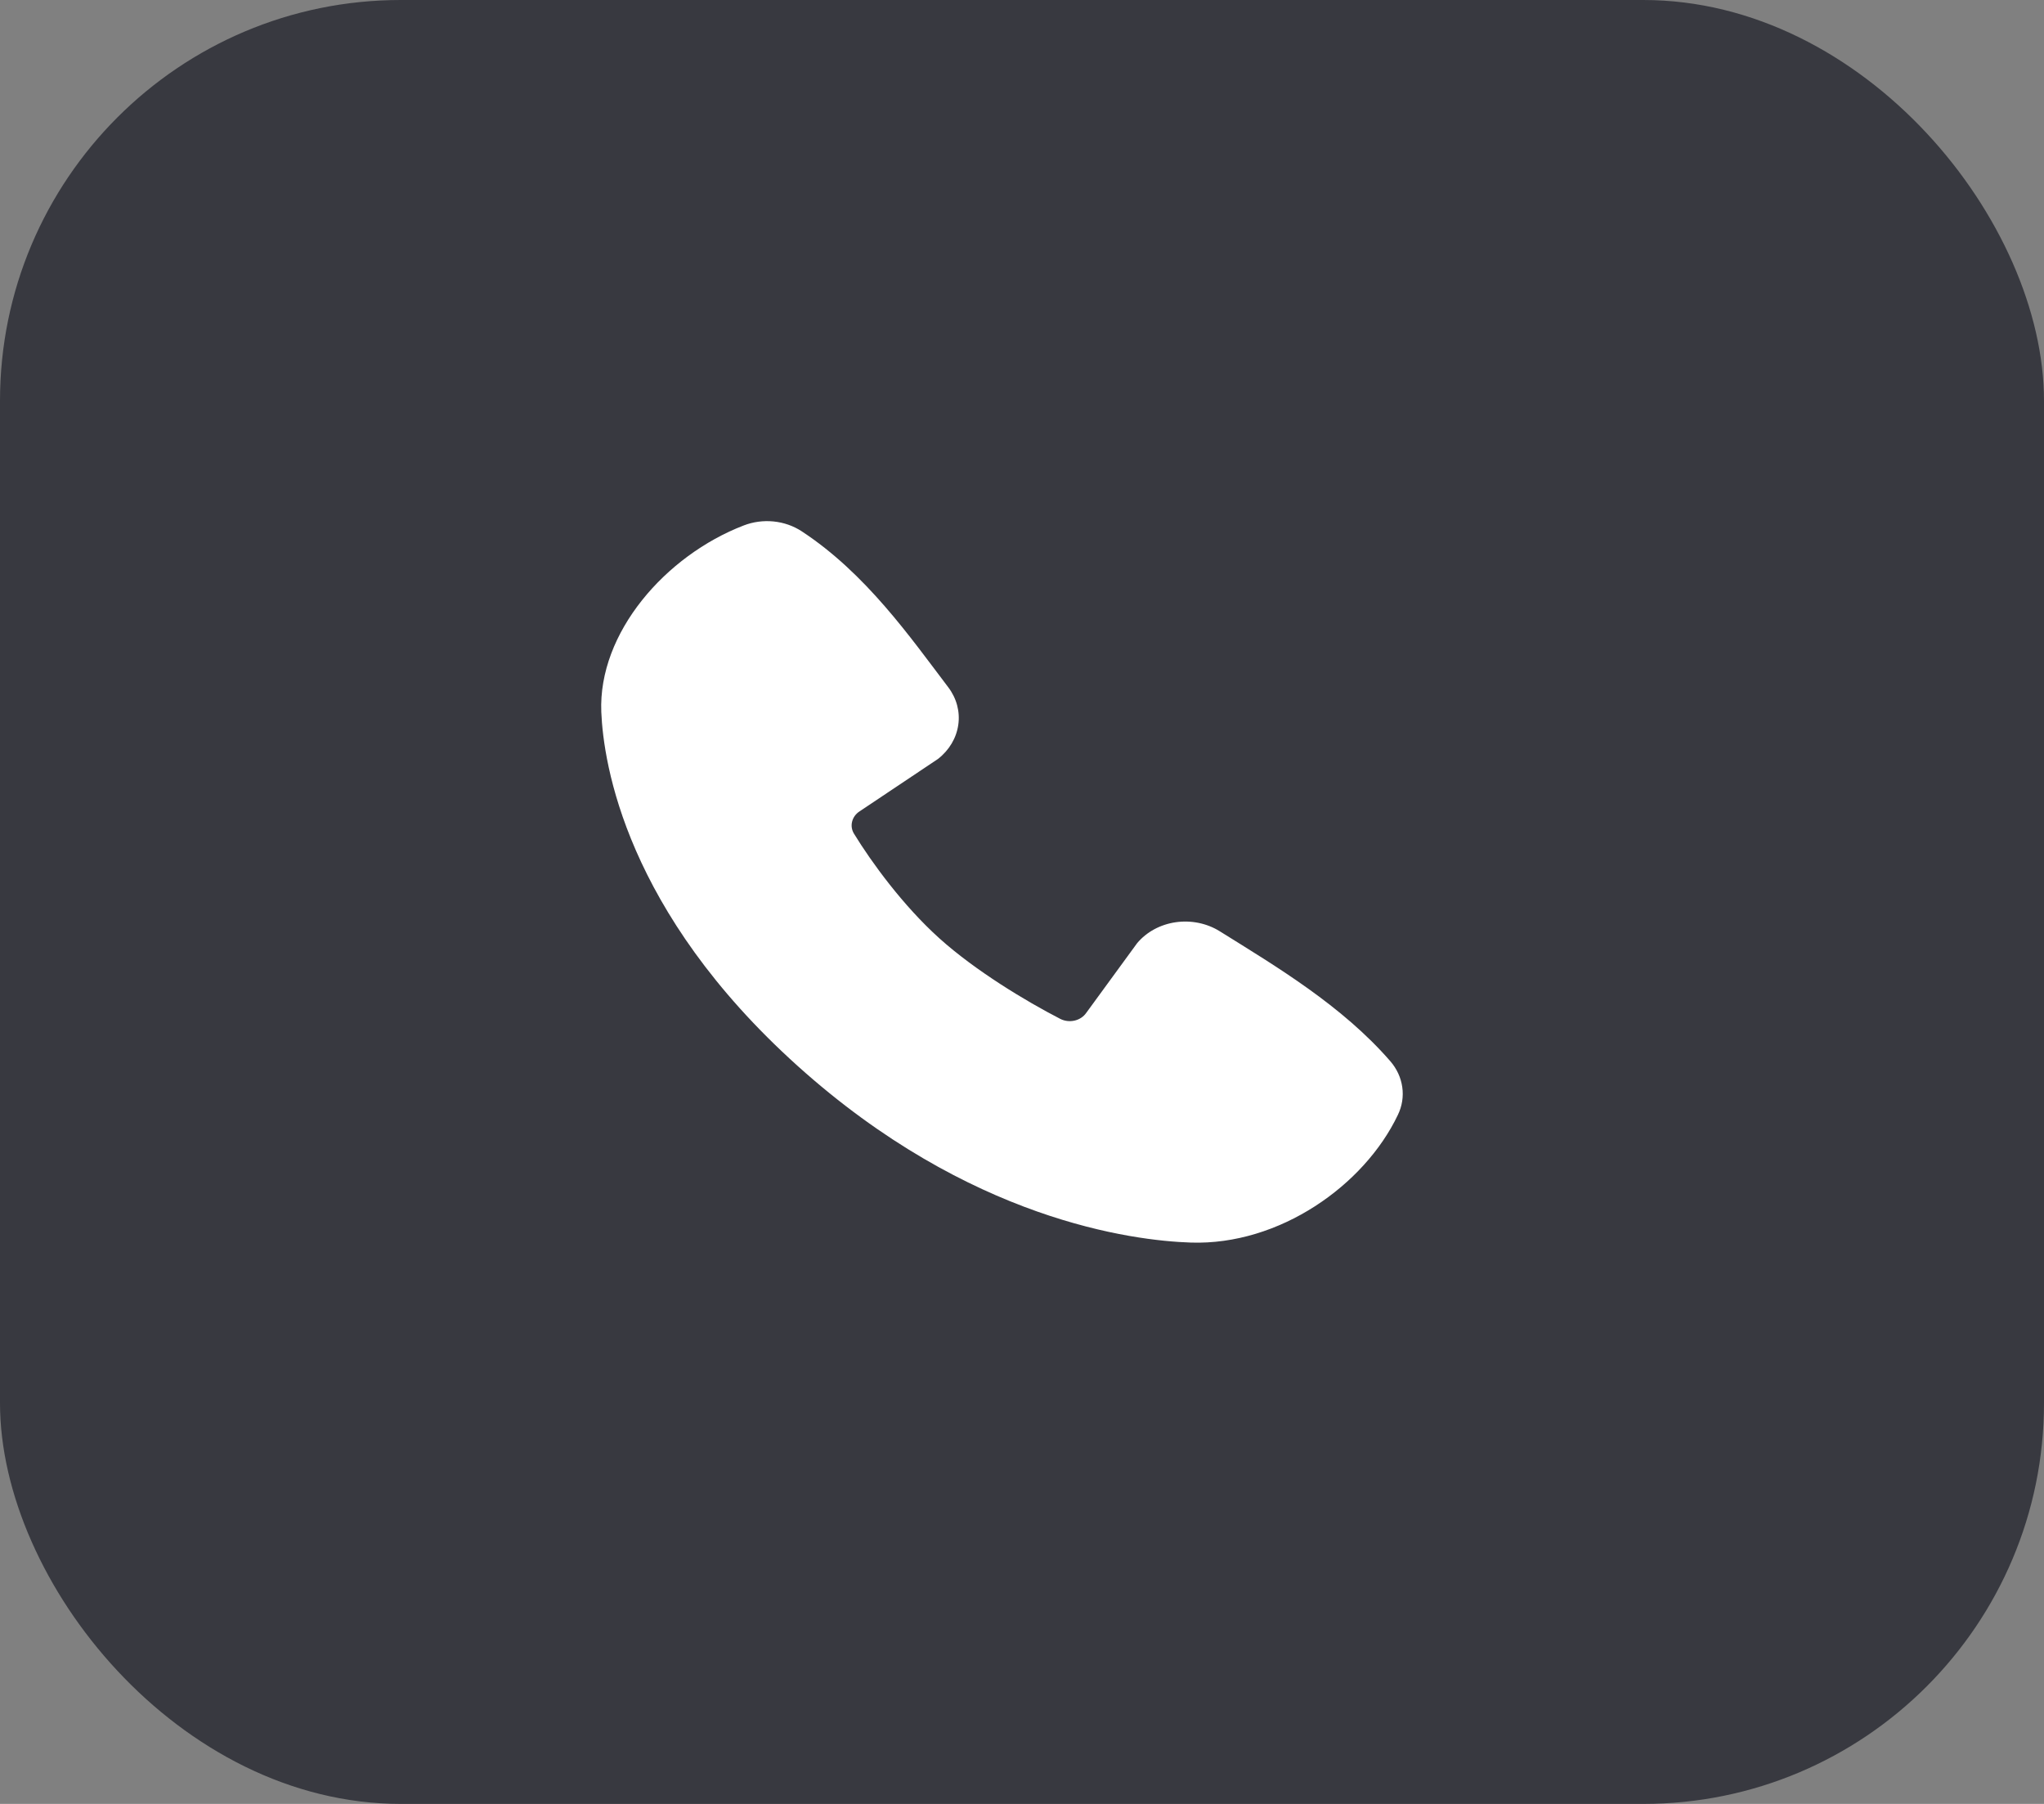 <svg width="51" height="45" viewBox="0 0 51 45" fill="none" xmlns="http://www.w3.org/2000/svg">
<rect x="0" y="0" width="51" height="45" fill="#808080" stroke="none"/>
<rect width="51" height="45" rx="10" fill="#383940"/>
<path fill-rule="evenodd" clip-rule="evenodd" d="M29.713 30.997C28.27 30.95 24.182 30.441 19.901 26.59C15.621 22.738 15.057 19.06 15.003 17.761C14.923 15.782 16.608 13.859 18.554 13.109C18.788 13.018 19.045 12.983 19.299 13.008C19.552 13.033 19.794 13.117 20.001 13.252C21.604 14.303 22.71 15.893 23.659 17.143C23.868 17.418 23.958 17.752 23.91 18.082C23.863 18.412 23.683 18.715 23.403 18.933L21.449 20.239C21.354 20.3 21.288 20.39 21.262 20.493C21.235 20.595 21.251 20.702 21.306 20.794C21.749 21.518 22.537 22.596 23.438 23.407C24.34 24.218 25.595 24.974 26.455 25.417C26.563 25.472 26.69 25.487 26.81 25.46C26.93 25.433 27.034 25.365 27.1 25.271L28.372 23.529C28.606 23.249 28.951 23.062 29.335 23.006C29.719 22.951 30.112 23.031 30.432 23.23C31.841 24.108 33.486 25.086 34.69 26.473C34.852 26.66 34.955 26.883 34.988 27.119C35.022 27.354 34.984 27.593 34.879 27.811C34.041 29.572 31.919 31.07 29.713 30.997Z" fill="white"/>
</svg>
